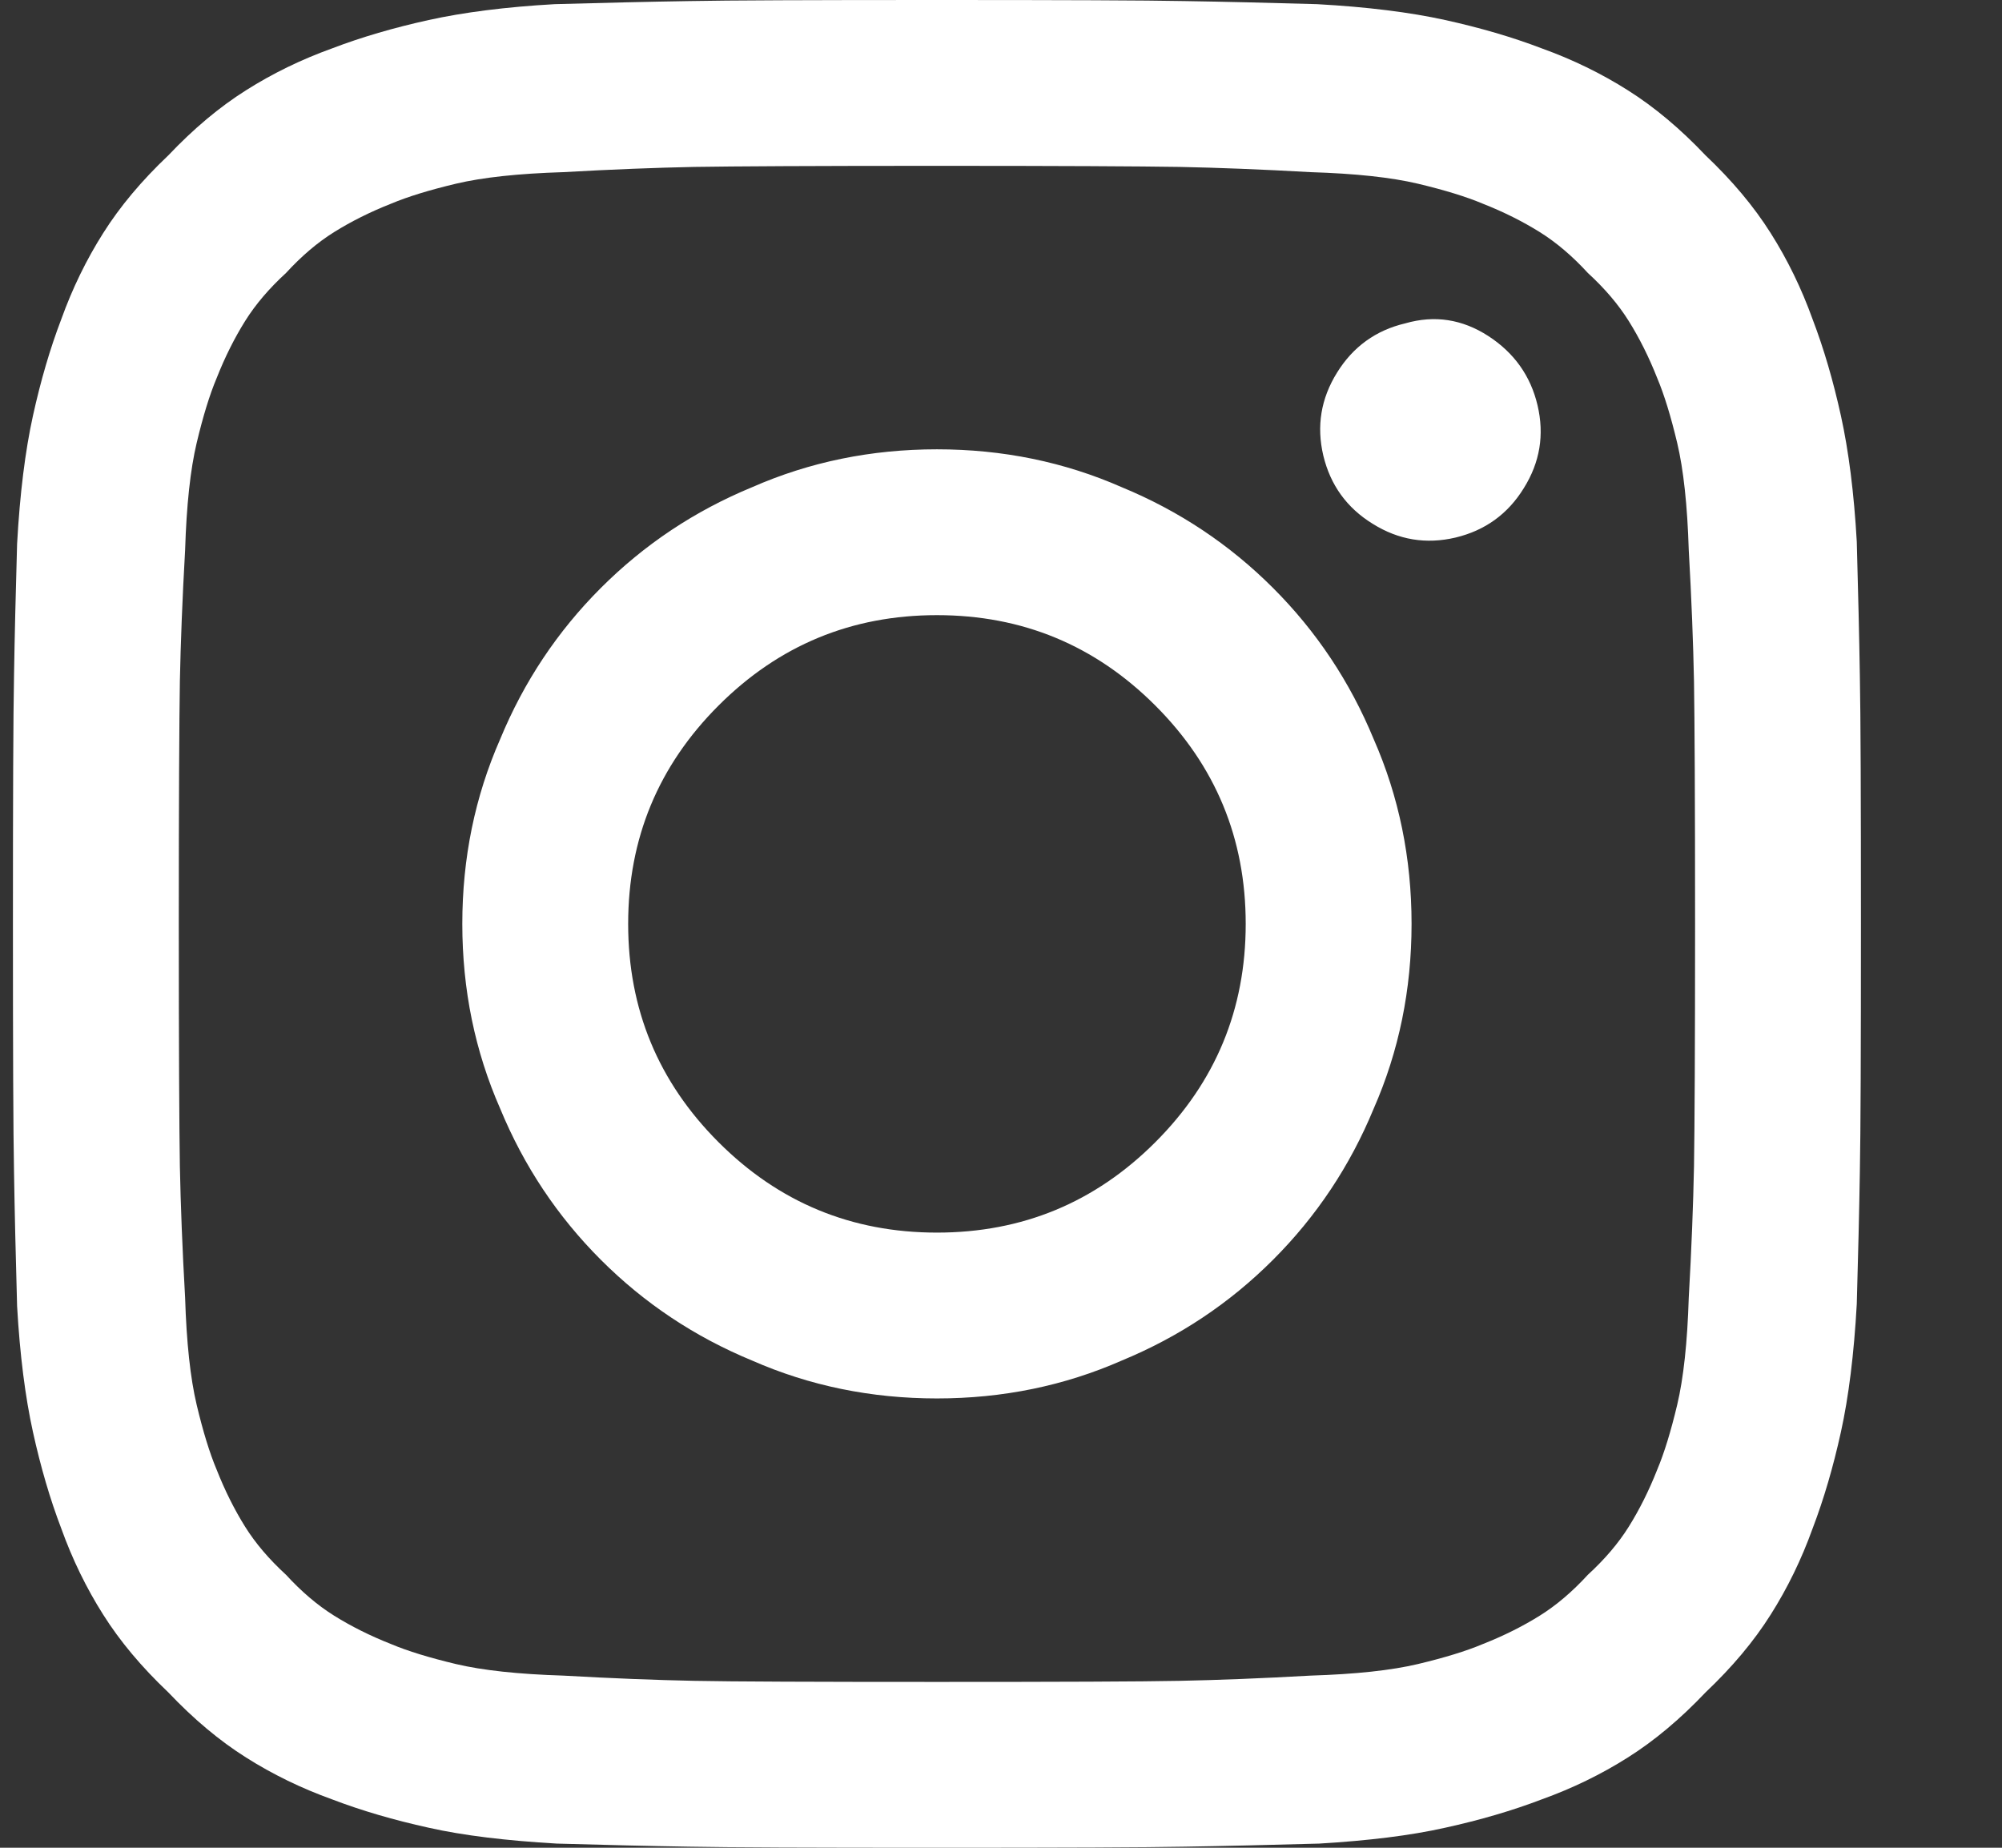 <svg width="13" height="12" viewBox="0 0 13 12" fill="none" xmlns="http://www.w3.org/2000/svg">
<rect x="0" y="0" width="13" height="12" fill="#333333" stroke="none"/>
<path d="M12.057 3.518C12.066 3.845 12.073 4.136 12.077 4.391C12.082 4.645 12.084 5.182 12.084 6C12.084 6.818 12.082 7.355 12.077 7.609C12.073 7.864 12.066 8.15 12.057 8.468C12.039 8.795 12.004 9.073 11.954 9.3C11.904 9.527 11.843 9.736 11.77 9.927C11.698 10.127 11.607 10.314 11.498 10.486C11.389 10.659 11.248 10.827 11.075 10.991C10.911 11.164 10.743 11.305 10.57 11.414C10.398 11.523 10.211 11.614 10.011 11.686C9.82 11.759 9.611 11.82 9.384 11.87C9.157 11.921 8.884 11.954 8.566 11.973C8.239 11.982 7.948 11.989 7.693 11.993C7.439 11.998 6.902 12 6.084 12C5.266 12 4.729 11.998 4.475 11.993C4.22 11.989 3.934 11.982 3.616 11.973C3.289 11.954 3.011 11.921 2.784 11.87C2.557 11.82 2.348 11.759 2.157 11.686C1.957 11.614 1.77 11.523 1.598 11.414C1.425 11.305 1.257 11.164 1.093 10.991C0.92 10.827 0.779 10.659 0.67 10.486C0.561 10.314 0.47 10.127 0.398 9.927C0.325 9.736 0.264 9.527 0.214 9.3C0.164 9.073 0.129 8.8 0.111 8.482C0.102 8.155 0.095 7.864 0.091 7.609C0.086 7.355 0.084 6.818 0.084 6C0.084 5.182 0.086 4.645 0.091 4.391C0.095 4.136 0.102 3.85 0.111 3.532C0.129 3.205 0.164 2.927 0.214 2.7C0.264 2.473 0.325 2.264 0.398 2.073C0.47 1.873 0.561 1.686 0.67 1.514C0.779 1.341 0.92 1.173 1.093 1.009C1.257 0.836 1.425 0.695 1.598 0.586C1.77 0.477 1.957 0.386 2.157 0.314C2.348 0.241 2.557 0.18 2.784 0.13C3.011 0.08 3.284 0.045 3.602 0.027C3.929 0.018 4.22 0.011 4.475 0.007C4.729 0.002 5.266 0 6.084 0C6.902 0 7.439 0.002 7.693 0.007C7.948 0.011 8.234 0.018 8.552 0.027C8.879 0.045 9.157 0.08 9.384 0.13C9.611 0.18 9.82 0.241 10.011 0.314C10.211 0.386 10.398 0.477 10.57 0.586C10.743 0.695 10.911 0.836 11.075 1.009C11.248 1.173 11.389 1.341 11.498 1.514C11.607 1.686 11.698 1.873 11.77 2.073C11.843 2.264 11.904 2.473 11.954 2.7C12.004 2.927 12.039 3.2 12.057 3.518ZM10.966 8.427C10.984 8.109 10.995 7.825 11 7.575C11.004 7.325 11.007 6.8 11.007 6C11.007 5.2 11.004 4.675 11 4.425C10.995 4.175 10.984 3.891 10.966 3.573C10.957 3.282 10.932 3.05 10.891 2.877C10.85 2.705 10.807 2.564 10.761 2.455C10.707 2.318 10.645 2.195 10.577 2.086C10.509 1.977 10.42 1.873 10.311 1.773C10.211 1.664 10.107 1.575 9.998 1.507C9.889 1.439 9.766 1.377 9.629 1.323C9.52 1.277 9.379 1.234 9.207 1.193C9.034 1.152 8.802 1.127 8.511 1.118C8.193 1.1 7.909 1.089 7.659 1.084C7.409 1.08 6.884 1.077 6.084 1.077C5.284 1.077 4.759 1.08 4.509 1.084C4.259 1.089 3.975 1.1 3.657 1.118C3.366 1.127 3.134 1.152 2.961 1.193C2.789 1.234 2.648 1.277 2.539 1.323C2.402 1.377 2.279 1.439 2.17 1.507C2.061 1.575 1.957 1.664 1.857 1.773C1.748 1.873 1.659 1.977 1.591 2.086C1.523 2.195 1.461 2.318 1.407 2.455C1.361 2.564 1.318 2.705 1.277 2.877C1.236 3.05 1.211 3.282 1.202 3.573C1.184 3.891 1.173 4.175 1.168 4.425C1.164 4.675 1.161 5.2 1.161 6C1.161 6.8 1.164 7.325 1.168 7.575C1.173 7.825 1.184 8.109 1.202 8.427C1.211 8.718 1.236 8.95 1.277 9.123C1.318 9.295 1.361 9.436 1.407 9.545C1.461 9.682 1.523 9.805 1.591 9.914C1.659 10.023 1.748 10.127 1.857 10.227C1.957 10.336 2.061 10.425 2.17 10.493C2.279 10.561 2.402 10.623 2.539 10.677C2.648 10.723 2.789 10.766 2.961 10.807C3.134 10.848 3.366 10.873 3.657 10.882C3.975 10.9 4.259 10.911 4.509 10.916C4.759 10.921 5.284 10.923 6.084 10.923C6.884 10.923 7.409 10.921 7.659 10.916C7.909 10.911 8.193 10.9 8.511 10.882C8.802 10.873 9.034 10.848 9.207 10.807C9.379 10.766 9.52 10.723 9.629 10.677C9.766 10.623 9.889 10.561 9.998 10.493C10.107 10.425 10.211 10.336 10.311 10.227C10.42 10.127 10.509 10.023 10.577 9.914C10.645 9.805 10.707 9.682 10.761 9.545C10.807 9.436 10.85 9.295 10.891 9.123C10.932 8.95 10.957 8.718 10.966 8.427ZM6.084 2.918C6.511 2.918 6.911 3 7.284 3.164C7.657 3.318 7.984 3.536 8.266 3.818C8.548 4.1 8.766 4.427 8.92 4.8C9.084 5.173 9.166 5.573 9.166 6C9.166 6.427 9.084 6.827 8.92 7.2C8.766 7.573 8.548 7.9 8.266 8.182C7.984 8.464 7.657 8.682 7.284 8.836C6.911 9 6.511 9.082 6.084 9.082C5.657 9.082 5.257 9 4.884 8.836C4.511 8.682 4.184 8.464 3.902 8.182C3.62 7.9 3.402 7.573 3.248 7.2C3.084 6.827 3.002 6.427 3.002 6C3.002 5.573 3.084 5.173 3.248 4.8C3.402 4.427 3.62 4.1 3.902 3.818C4.184 3.536 4.511 3.318 4.884 3.164C5.257 3 5.657 2.918 6.084 2.918ZM6.084 8.005C6.639 8.005 7.111 7.809 7.502 7.418C7.893 7.027 8.089 6.555 8.089 6C8.089 5.445 7.893 4.973 7.502 4.582C7.111 4.191 6.639 3.995 6.084 3.995C5.529 3.995 5.057 4.191 4.666 4.582C4.275 4.973 4.079 5.445 4.079 6C4.079 6.555 4.275 7.027 4.666 7.418C5.057 7.809 5.529 8.005 6.084 8.005ZM9.984 2.632C10.029 2.823 10 3.002 9.895 3.17C9.791 3.339 9.643 3.445 9.452 3.491C9.261 3.536 9.082 3.507 8.914 3.402C8.745 3.298 8.639 3.15 8.593 2.959C8.548 2.768 8.577 2.589 8.682 2.42C8.786 2.252 8.934 2.145 9.125 2.1C9.316 2.045 9.495 2.073 9.664 2.182C9.832 2.291 9.939 2.441 9.984 2.632Z" fill="white"/>
</svg>

